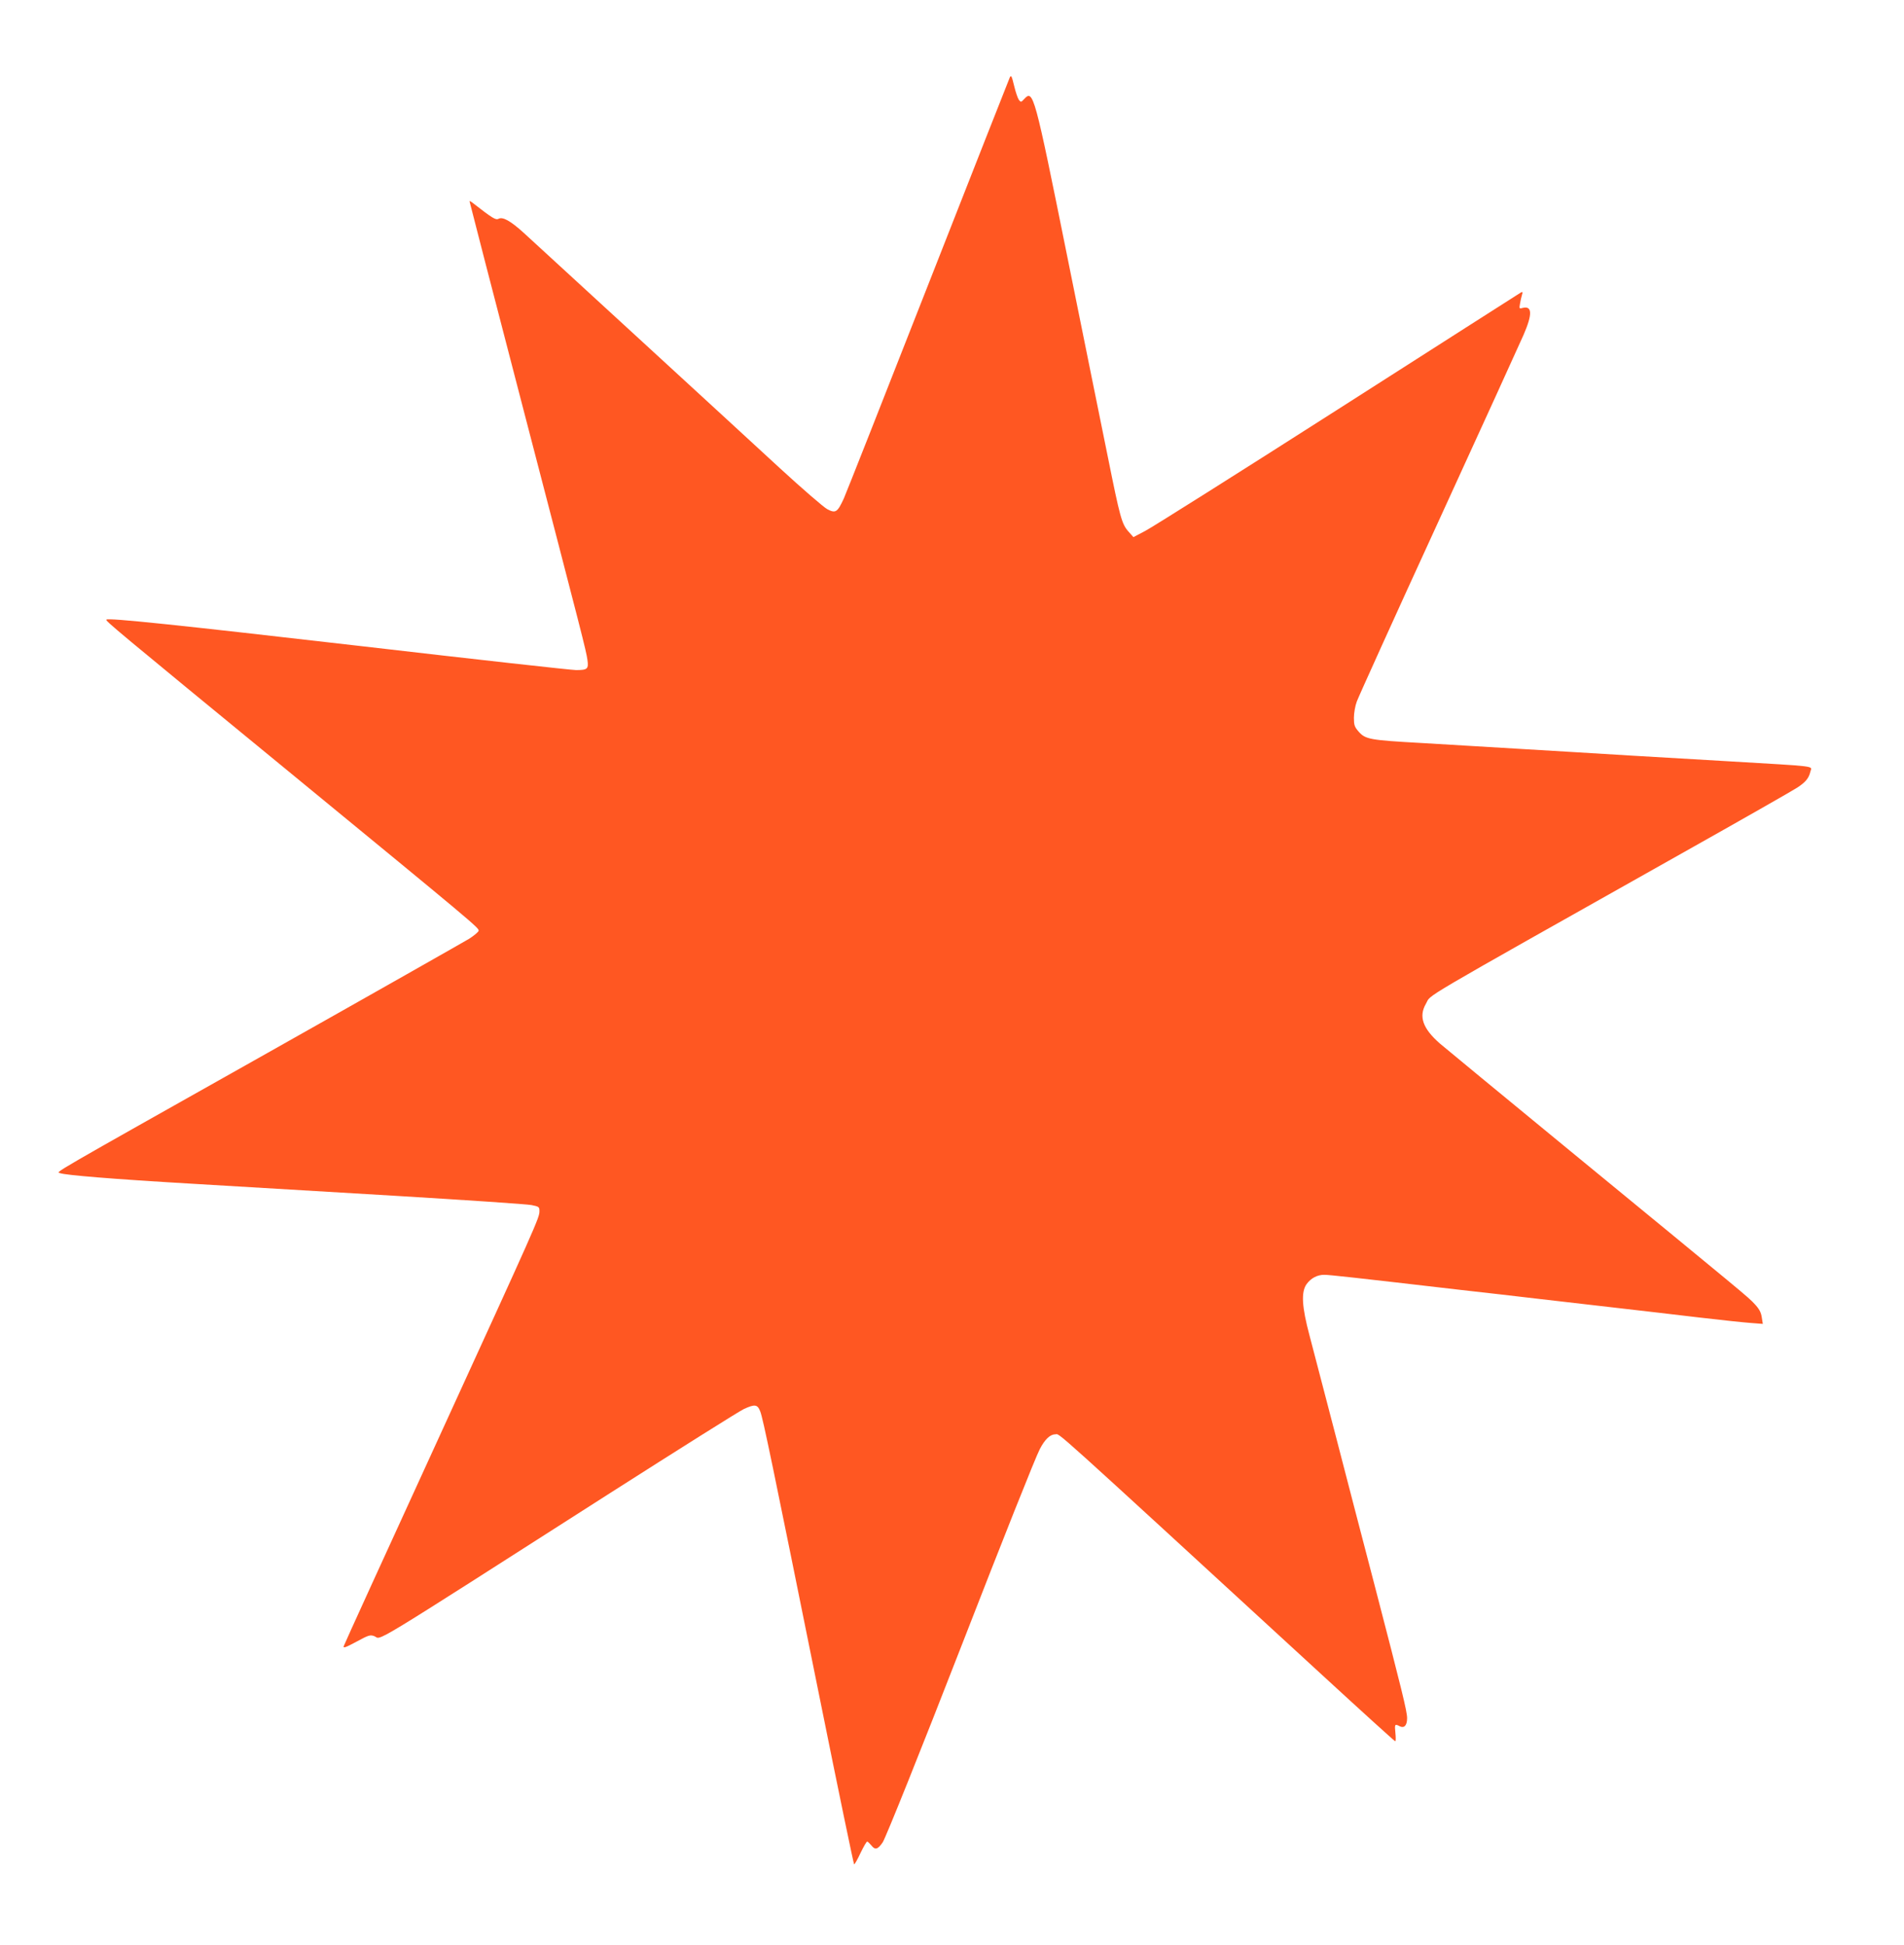 <?xml version="1.0" standalone="no"?>
<!DOCTYPE svg PUBLIC "-//W3C//DTD SVG 20010904//EN"
 "http://www.w3.org/TR/2001/REC-SVG-20010904/DTD/svg10.dtd">
<svg version="1.0" xmlns="http://www.w3.org/2000/svg"
 width="1253pt" height="1280pt" viewBox="0 0 1253 1280"
 preserveAspectRatio="xMidYMid meet">
<g transform="translate(0,1280) scale(0.1,-0.1)"
fill="#ff5722" stroke="none">
<path d="M6646 12292 c-3 -5 -243 -616 -535 -1359 -291 -742 -542 -1378 -558
-1414 -42 -91 -54 -99 -109 -70 -24 13 -164 134 -311 269 -147 136 -572 526
-943 867 -372 341 -707 649 -745 684 -85 77 -137 106 -164 91 -19 -10 -42 5
-168 103 -12 10 -23 16 -23 12 0 -3 159 -619 354 -1368 397 -1526 412 -1583
422 -1651 8 -59 0 -66 -75 -66 -30 0 -660 70 -1400 156 -1232 142 -1678 189
-1691 176 -8 -7 44 -51 1215 -1012 1209 -993 1235 -1015 1235 -1035 0 -7 -28
-31 -62 -53 -35 -21 -632 -360 -1328 -752 -1476 -831 -1390 -781 -1364 -791
34 -13 347 -39 859 -69 275 -16 880 -52 1345 -80 465 -28 869 -55 898 -61 49
-10 52 -12 52 -40 0 -44 -14 -75 -675 -1519 -334 -729 -610 -1333 -613 -1344
-4 -15 12 -9 83 29 81 44 91 47 118 37 54 -20 -91 -109 1551 941 456 291 852
540 880 553 73 34 91 32 109 -15 18 -44 79 -340 394 -1899 120 -595 221 -1082
224 -1082 4 0 23 34 42 75 20 41 39 75 44 75 4 0 16 -12 28 -26 24 -31 42 -26
74 21 19 28 255 616 521 1300 267 687 487 1240 513 1288 33 64 68 97 101 97
36 0 -82 106 1755 -1582 262 -241 479 -438 483 -438 4 0 4 25 1 55 -6 58 -4
61 28 44 30 -15 49 5 49 53 0 45 -33 179 -216 883 -69 264 -184 705 -255 980
-72 275 -149 570 -171 655 -51 191 -56 286 -20 338 29 40 70 62 117 62 33 0
197 -18 903 -100 144 -16 379 -43 522 -60 143 -17 377 -44 520 -60 143 -16
378 -44 523 -61 144 -17 297 -33 340 -36 l78 -6 -7 44 c-5 33 -17 55 -48 88
-44 47 -41 44 -1216 1009 -437 359 -821 676 -854 704 -113 99 -141 178 -92
262 39 67 -104 -17 1686 991 388 218 728 412 757 431 55 36 77 62 87 106 9 39
62 32 -544 68 -497 29 -873 51 -1010 60 -85 5 -236 14 -335 20 -99 6 -250 15
-335 20 -85 5 -236 14 -335 20 -341 19 -369 24 -414 75 -27 31 -31 43 -31 91
0 30 8 78 19 107 10 28 251 561 536 1182 285 622 537 1175 561 1230 60 138 58
195 -7 178 -20 -6 -22 -4 -16 28 3 19 9 45 13 58 6 19 4 22 -7 16 -8 -5 -549
-350 -1204 -769 -654 -418 -1225 -778 -1268 -800 l-78 -41 -33 37 c-44 50 -55
92 -135 489 -39 189 -158 781 -266 1314 -219 1086 -225 1107 -285 1043 -20
-22 -22 -22 -35 -5 -7 10 -21 50 -30 88 -17 70 -20 75 -29 61z"/>
</g>
</svg>
